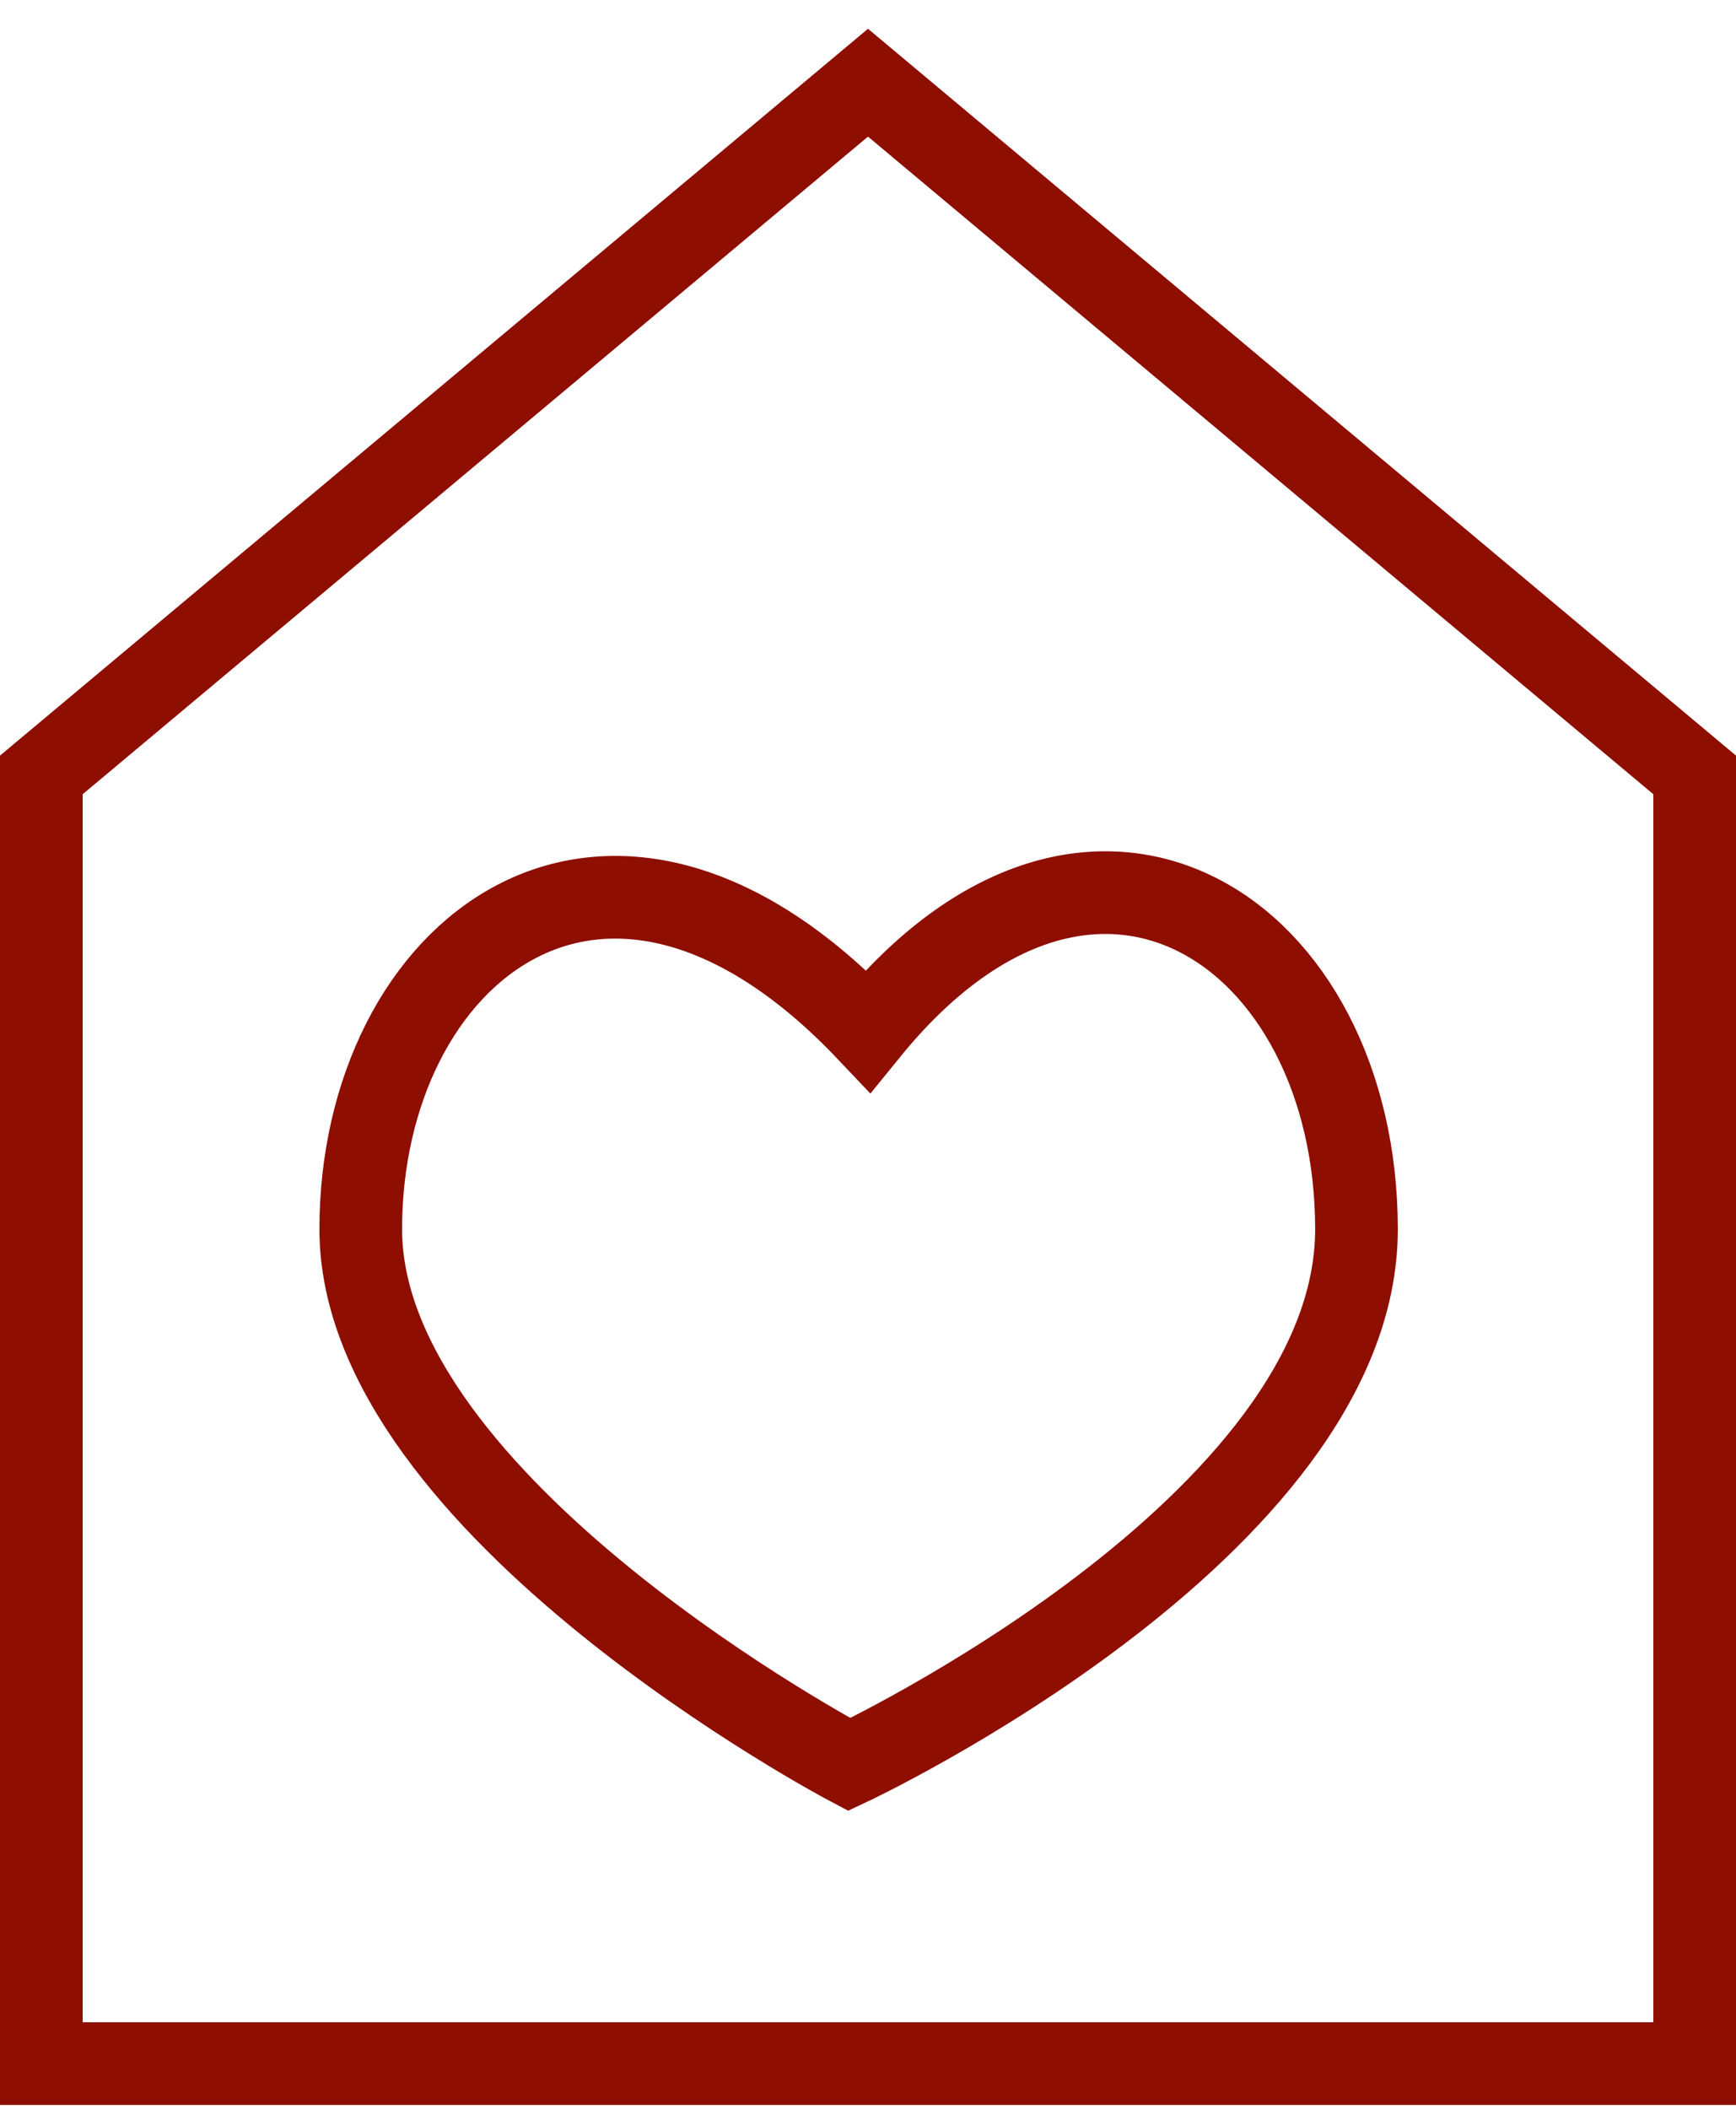 <?xml version="1.0" encoding="UTF-8"?> <svg xmlns="http://www.w3.org/2000/svg" width="42" height="51" viewBox="0 0 42 51" fill="none"><path d="M32.818 29.728C32.818 36.92 20.546 42.674 20.546 42.674C20.546 42.674 8.728 36.441 8.728 29.728C8.728 23.015 14.637 18.22 21 24.933C26.455 18.22 32.818 22.535 32.818 29.728Z" stroke="#8E0E02" stroke-width="2" stroke-miterlimit="10"></path><path d="M1 18.741L21 2L41 18.741V34.084V49.907H21H1V34.084V18.741Z" stroke="#8E0E02" stroke-width="2" stroke-miterlimit="10" stroke-linecap="round"></path></svg> 